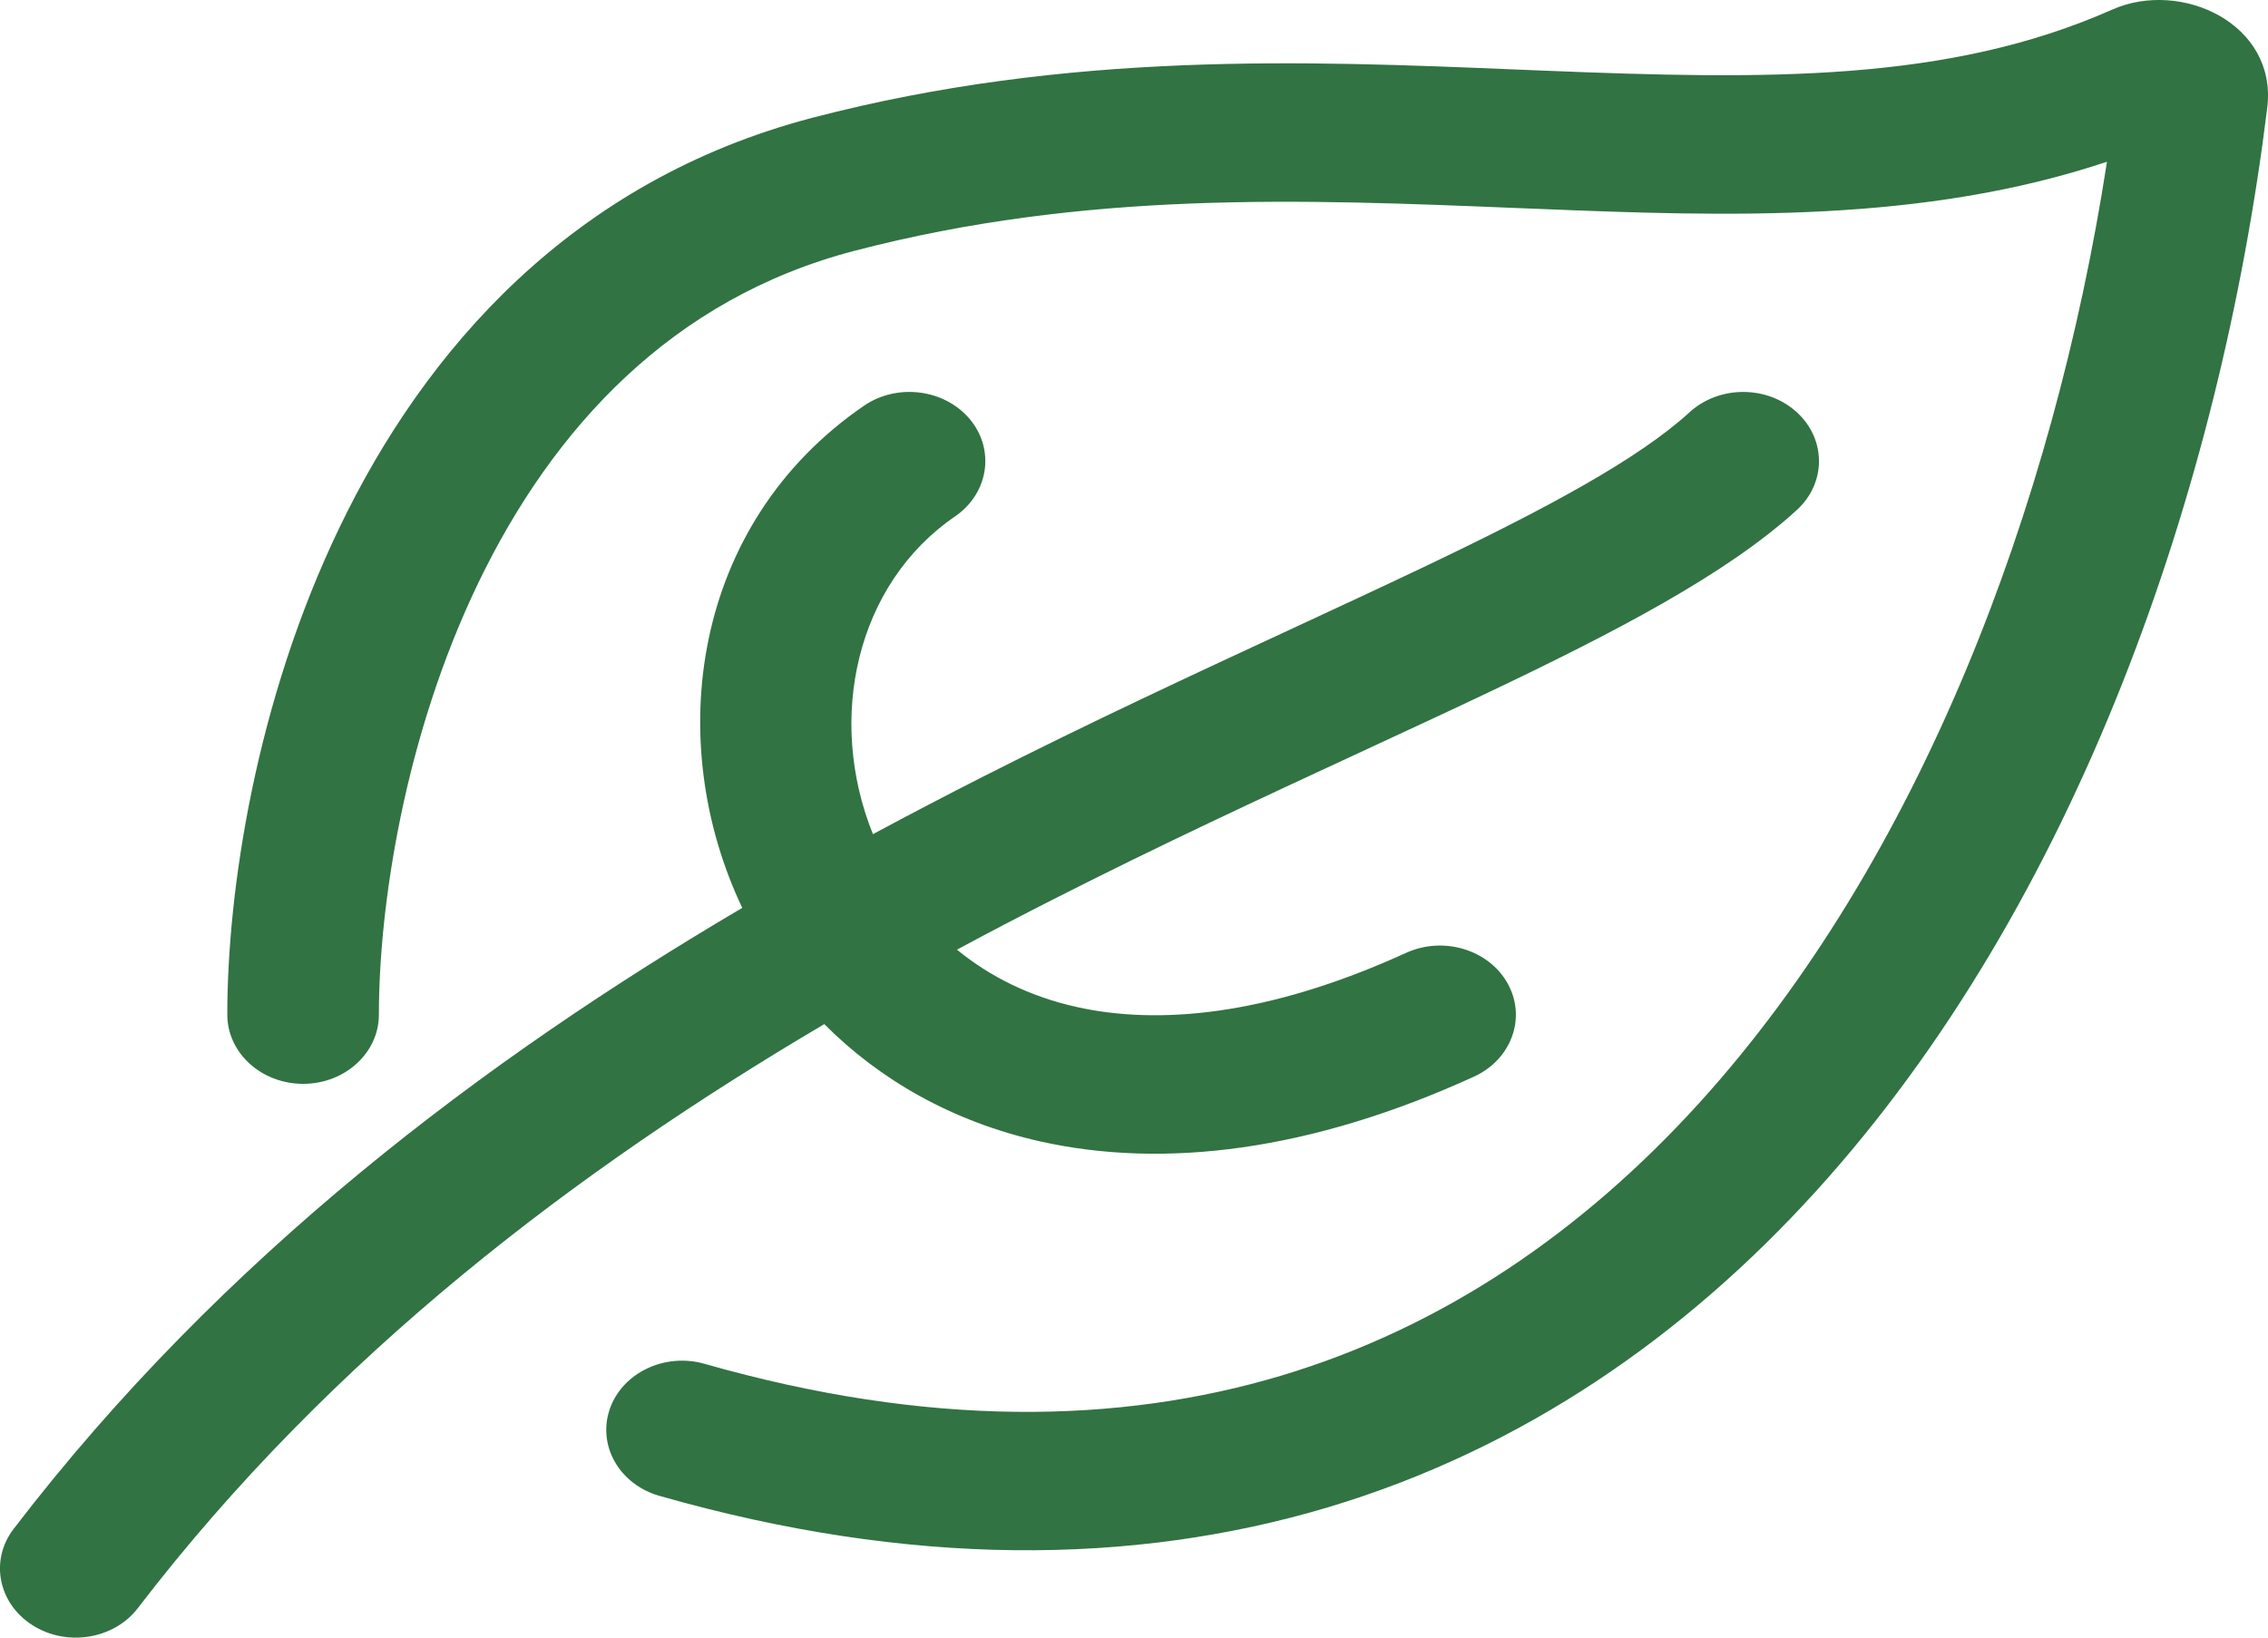 <svg width="18" height="13" viewBox="0 0 18 13" fill="none" xmlns="http://www.w3.org/2000/svg">
<g clip-path="url(#clip0_1934_2100)">
<path fill-rule="evenodd" clip-rule="evenodd" d="M13.486 8.756C15.232 6.832 16.299 4.025 16.722 1.284C15.266 1.77 13.722 1.72 12.206 1.658L12.027 1.651C10.334 1.582 8.617 1.512 6.782 1.991C5.331 2.369 4.389 3.4 3.798 4.623C3.207 5.849 3.007 7.199 3.007 8.055C3.007 8.358 2.738 8.604 2.406 8.604C2.074 8.604 1.804 8.358 1.804 8.055C1.804 7.079 2.026 5.573 2.698 4.18C3.37 2.785 4.533 1.435 6.451 0.934C8.479 0.405 10.371 0.483 12.037 0.552L12.259 0.561C14.015 0.632 15.46 0.655 16.764 0.076C17.31 -0.166 18.076 0.189 17.994 0.855C17.62 3.889 16.478 7.181 14.412 9.457C13.374 10.601 12.09 11.501 10.542 11.965C8.989 12.429 7.217 12.441 5.234 11.875C4.917 11.785 4.74 11.477 4.839 11.187C4.938 10.898 5.276 10.736 5.593 10.827C7.368 11.333 8.882 11.305 10.167 10.921C11.456 10.535 12.56 9.776 13.486 8.756ZM7.579 4.1C7.845 3.918 7.899 3.574 7.7 3.331C7.5 3.089 7.123 3.039 6.857 3.221C5.486 4.161 5.263 5.887 5.891 7.207C3.854 8.407 1.768 9.971 0.109 12.136C-0.082 12.384 -0.016 12.727 0.257 12.901C0.529 13.075 0.904 13.014 1.094 12.766C2.638 10.751 4.592 9.28 6.542 8.13C6.977 8.567 7.553 8.904 8.26 9.062C9.24 9.28 10.402 9.139 11.698 8.547C11.995 8.411 12.116 8.081 11.967 7.81C11.818 7.539 11.457 7.429 11.16 7.564C10.05 8.071 9.182 8.136 8.545 7.994C8.172 7.911 7.855 7.752 7.595 7.539C7.854 7.399 8.112 7.265 8.368 7.135C9.218 6.703 10.026 6.329 10.776 5.981L10.776 5.981C11.14 5.812 11.491 5.65 11.825 5.491C12.816 5.019 13.704 4.558 14.26 4.049C14.495 3.835 14.495 3.487 14.26 3.272C14.025 3.058 13.645 3.058 13.41 3.272C13.004 3.643 12.283 4.034 11.269 4.516C10.956 4.665 10.617 4.822 10.26 4.988C9.499 5.341 8.653 5.733 7.783 6.175C7.502 6.318 7.216 6.467 6.928 6.622C6.558 5.704 6.795 4.637 7.579 4.1Z" fill="#317342"/>
</g>
<defs>
<clipPath id="clip0_1934_2100">
<rect width="18" height="13" fill="white"/>
</clipPath>
</defs>
</svg>